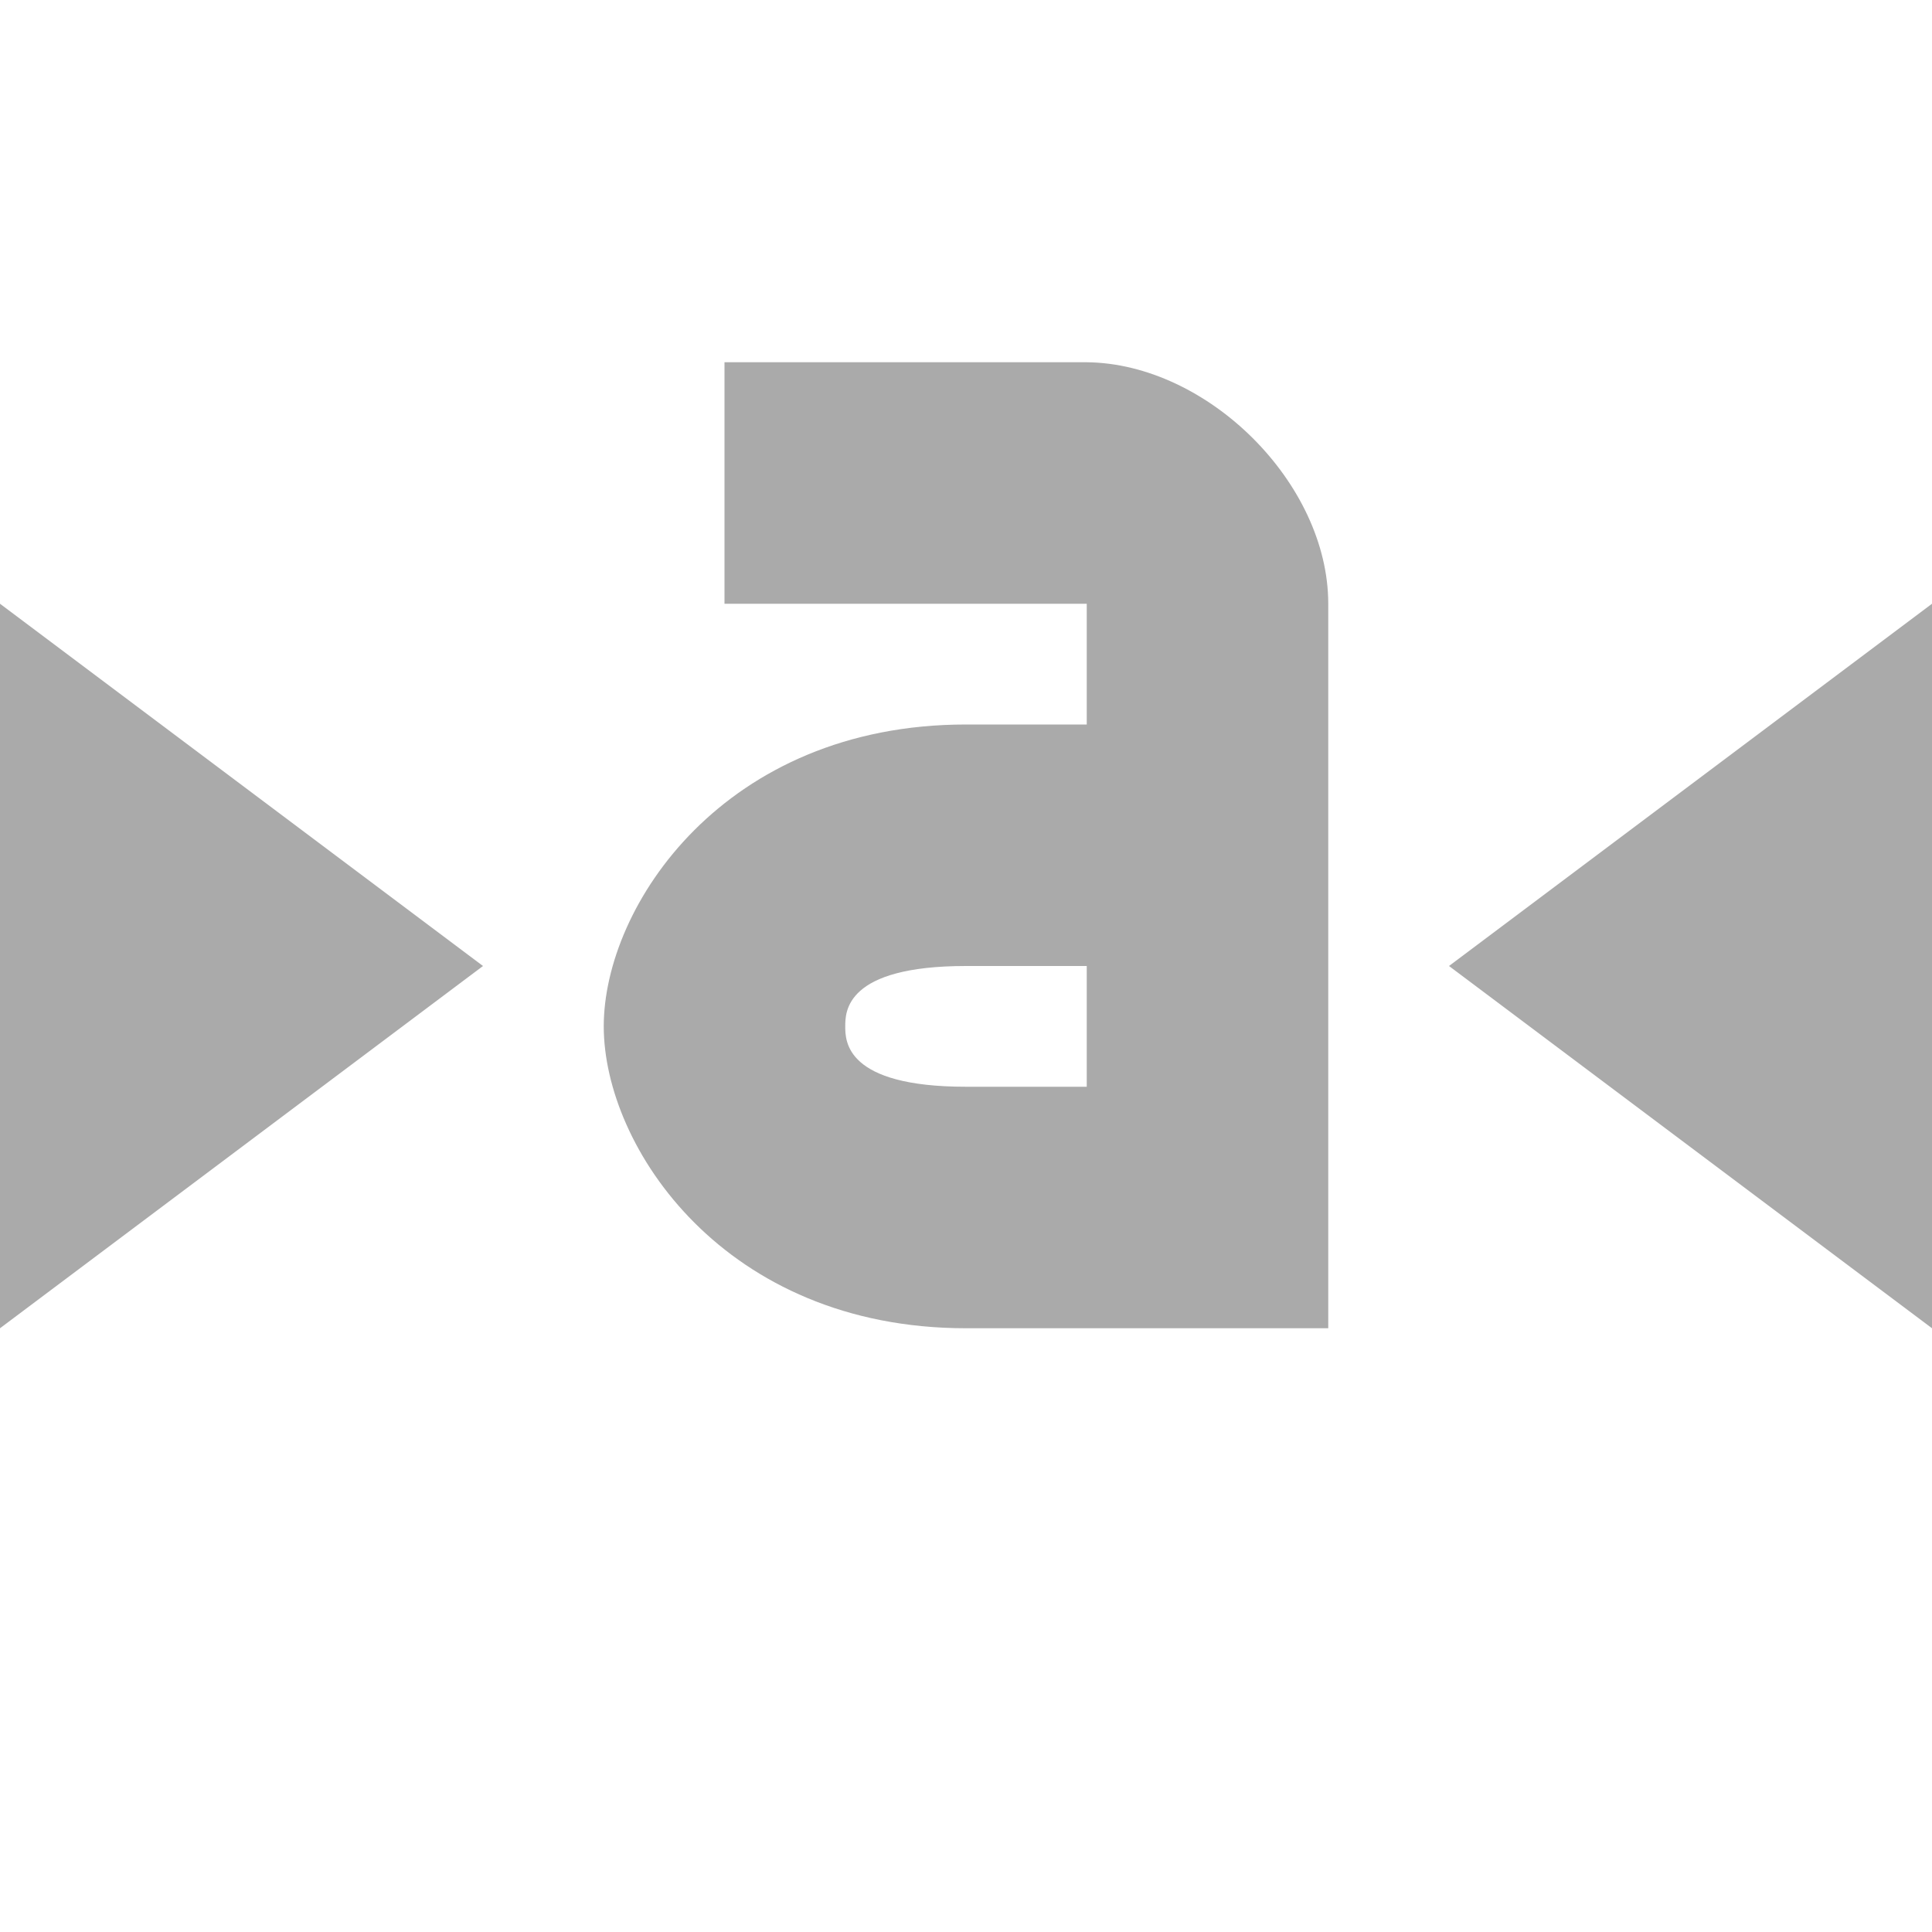 <svg xmlns="http://www.w3.org/2000/svg" width="16" height="16" version="1.1">
 <path style="fill:#aaaaaa" d="M 16,5 V 11 L 12,8 Z"/>
 <path style="fill:#aaaaaa" d="M 11,5 C 11,4 10,3.01 9,3 H 6 V 5 H 9 V 6 H 8 C 6,6 5,7.5 5,8.5 5,9.5 6,11 8,11 H 11 M 8,8 H 9 V 9 H 8 C 7,9 7,8.62 7,8.5 7,8.38 7,8 8,8 Z"/>
 <path style="fill:#aaaaaa" d="M 0,5 V 11 L 4,8 Z"/>
</svg>
